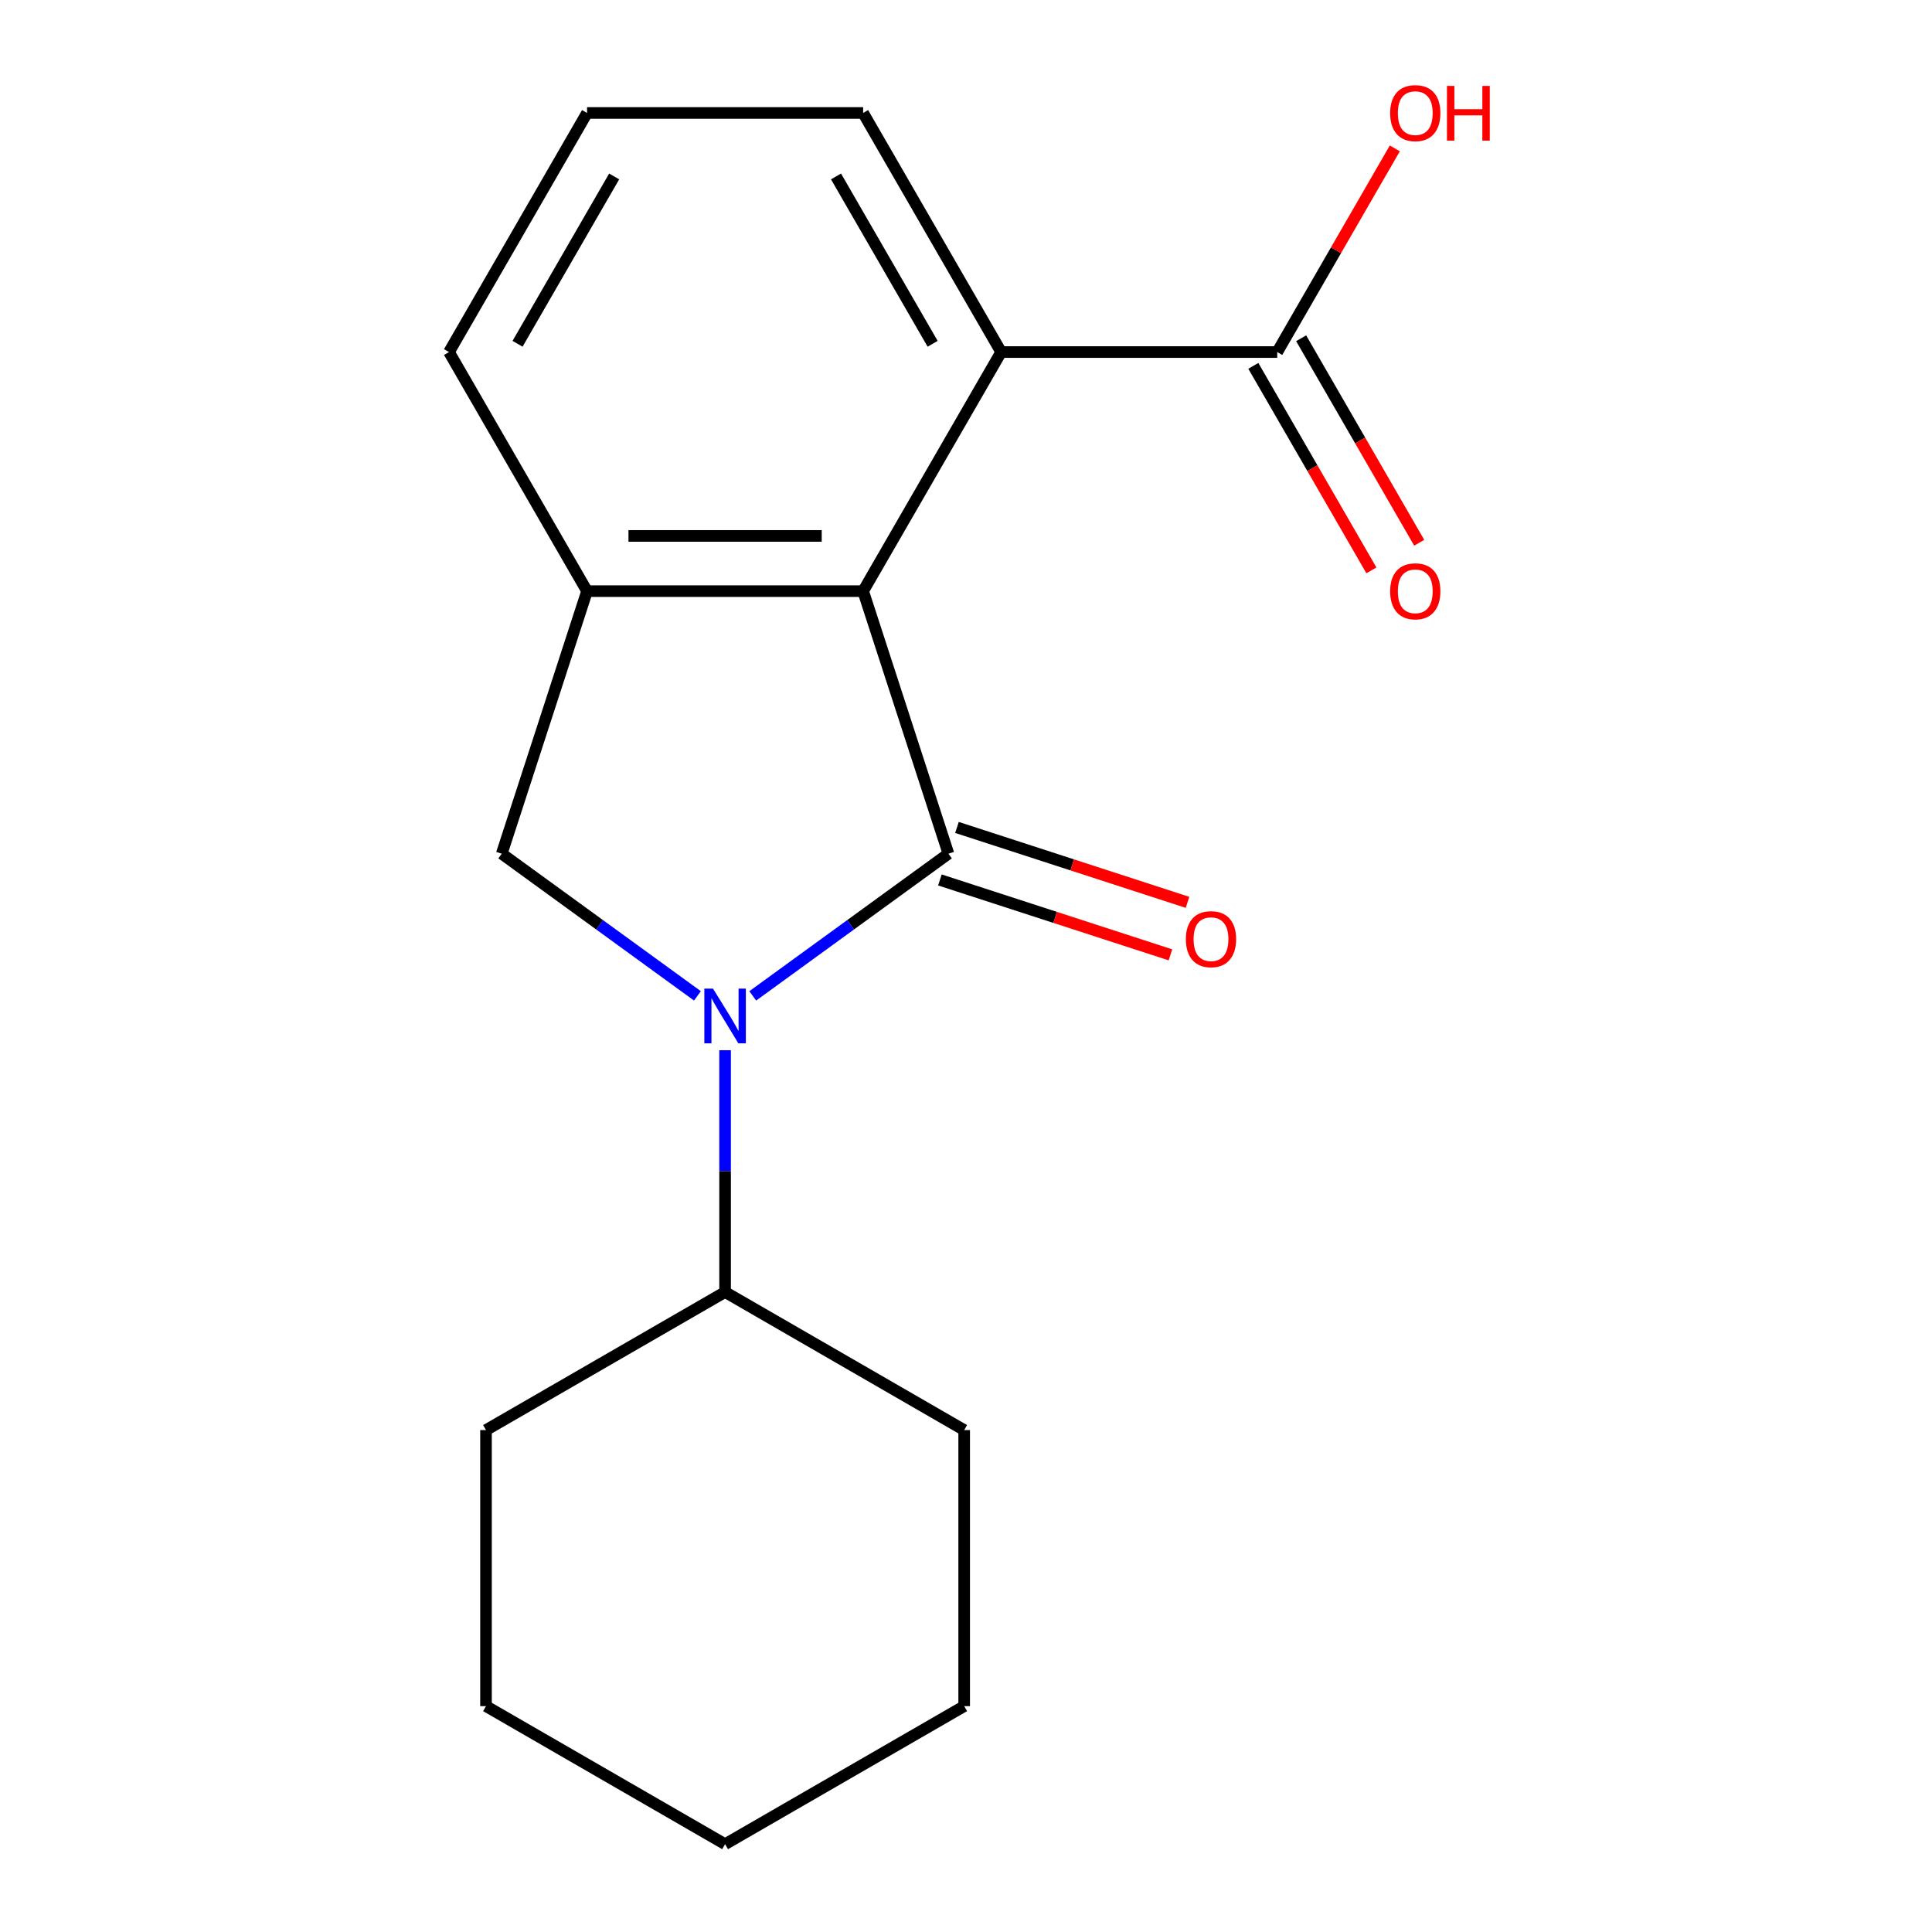 <?xml version='1.0' encoding='iso-8859-1'?>
<svg version='1.1' baseProfile='full'
              xmlns='http://www.w3.org/2000/svg'
                      xmlns:rdkit='http://www.rdkit.org/xml'
                      xmlns:xlink='http://www.w3.org/1999/xlink'
                  xml:space='preserve'
width='1000px' height='1000px' viewBox='0 0 1000 1000'>
<!-- END OF HEADER -->
<rect style='opacity:1.0;fill:#FFFFFF;stroke:none' width='1000' height='1000' x='0' y='0'> </rect>
<path class='bond-0' d='M 490.909,441.871 L 440.264,478.667' style='fill:none;fill-rule:evenodd;stroke:#000000;stroke-width:6px;stroke-linecap:butt;stroke-linejoin:miter;stroke-opacity:1' />
<path class='bond-0' d='M 440.264,478.667 L 389.618,515.464' style='fill:none;fill-rule:evenodd;stroke:#0000FF;stroke-width:6px;stroke-linecap:butt;stroke-linejoin:miter;stroke-opacity:1' />
<path class='bond-1' d='M 490.909,441.871 L 446.753,305.97' style='fill:none;fill-rule:evenodd;stroke:#000000;stroke-width:6px;stroke-linecap:butt;stroke-linejoin:miter;stroke-opacity:1' />
<path class='bond-6' d='M 486.494,455.461 L 546.158,474.847' style='fill:none;fill-rule:evenodd;stroke:#000000;stroke-width:6px;stroke-linecap:butt;stroke-linejoin:miter;stroke-opacity:1' />
<path class='bond-6' d='M 546.158,474.847 L 605.822,494.233' style='fill:none;fill-rule:evenodd;stroke:#FF0000;stroke-width:6px;stroke-linecap:butt;stroke-linejoin:miter;stroke-opacity:1' />
<path class='bond-6' d='M 495.325,428.281 L 554.989,447.667' style='fill:none;fill-rule:evenodd;stroke:#000000;stroke-width:6px;stroke-linecap:butt;stroke-linejoin:miter;stroke-opacity:1' />
<path class='bond-6' d='M 554.989,447.667 L 614.653,467.053' style='fill:none;fill-rule:evenodd;stroke:#FF0000;stroke-width:6px;stroke-linecap:butt;stroke-linejoin:miter;stroke-opacity:1' />
<path class='bond-3' d='M 360.993,515.464 L 310.347,478.667' style='fill:none;fill-rule:evenodd;stroke:#0000FF;stroke-width:6px;stroke-linecap:butt;stroke-linejoin:miter;stroke-opacity:1' />
<path class='bond-3' d='M 310.347,478.667 L 259.701,441.871' style='fill:none;fill-rule:evenodd;stroke:#000000;stroke-width:6px;stroke-linecap:butt;stroke-linejoin:miter;stroke-opacity:1' />
<path class='bond-7' d='M 375.305,543.595 L 375.305,606.176' style='fill:none;fill-rule:evenodd;stroke:#0000FF;stroke-width:6px;stroke-linecap:butt;stroke-linejoin:miter;stroke-opacity:1' />
<path class='bond-7' d='M 375.305,606.176 L 375.305,668.757' style='fill:none;fill-rule:evenodd;stroke:#000000;stroke-width:6px;stroke-linecap:butt;stroke-linejoin:miter;stroke-opacity:1' />
<path class='bond-2' d='M 446.753,305.97 L 303.858,305.97' style='fill:none;fill-rule:evenodd;stroke:#000000;stroke-width:6px;stroke-linecap:butt;stroke-linejoin:miter;stroke-opacity:1' />
<path class='bond-2' d='M 425.319,277.392 L 325.292,277.392' style='fill:none;fill-rule:evenodd;stroke:#000000;stroke-width:6px;stroke-linecap:butt;stroke-linejoin:miter;stroke-opacity:1' />
<path class='bond-4' d='M 446.753,305.97 L 518.2,182.22' style='fill:none;fill-rule:evenodd;stroke:#000000;stroke-width:6px;stroke-linecap:butt;stroke-linejoin:miter;stroke-opacity:1' />
<path class='bond-10' d='M 303.858,305.97 L 232.411,182.22' style='fill:none;fill-rule:evenodd;stroke:#000000;stroke-width:6px;stroke-linecap:butt;stroke-linejoin:miter;stroke-opacity:1' />
<path class='bond-18' d='M 303.858,305.97 L 259.701,441.871' style='fill:none;fill-rule:evenodd;stroke:#000000;stroke-width:6px;stroke-linecap:butt;stroke-linejoin:miter;stroke-opacity:1' />
<path class='bond-5' d='M 518.2,182.22 L 661.094,182.22' style='fill:none;fill-rule:evenodd;stroke:#000000;stroke-width:6px;stroke-linecap:butt;stroke-linejoin:miter;stroke-opacity:1' />
<path class='bond-11' d='M 518.2,182.22 L 446.753,58.47' style='fill:none;fill-rule:evenodd;stroke:#000000;stroke-width:6px;stroke-linecap:butt;stroke-linejoin:miter;stroke-opacity:1' />
<path class='bond-11' d='M 482.733,177.947 L 432.72,91.322' style='fill:none;fill-rule:evenodd;stroke:#000000;stroke-width:6px;stroke-linecap:butt;stroke-linejoin:miter;stroke-opacity:1' />
<path class='bond-8' d='M 648.719,189.365 L 679.278,242.294' style='fill:none;fill-rule:evenodd;stroke:#000000;stroke-width:6px;stroke-linecap:butt;stroke-linejoin:miter;stroke-opacity:1' />
<path class='bond-8' d='M 679.278,242.294 L 709.836,295.223' style='fill:none;fill-rule:evenodd;stroke:#FF0000;stroke-width:6px;stroke-linecap:butt;stroke-linejoin:miter;stroke-opacity:1' />
<path class='bond-8' d='M 673.469,175.076 L 704.028,228.004' style='fill:none;fill-rule:evenodd;stroke:#000000;stroke-width:6px;stroke-linecap:butt;stroke-linejoin:miter;stroke-opacity:1' />
<path class='bond-8' d='M 704.028,228.004 L 734.586,280.933' style='fill:none;fill-rule:evenodd;stroke:#FF0000;stroke-width:6px;stroke-linecap:butt;stroke-linejoin:miter;stroke-opacity:1' />
<path class='bond-9' d='M 661.094,182.22 L 691.526,129.511' style='fill:none;fill-rule:evenodd;stroke:#000000;stroke-width:6px;stroke-linecap:butt;stroke-linejoin:miter;stroke-opacity:1' />
<path class='bond-9' d='M 691.526,129.511 L 721.957,76.802' style='fill:none;fill-rule:evenodd;stroke:#FF0000;stroke-width:6px;stroke-linecap:butt;stroke-linejoin:miter;stroke-opacity:1' />
<path class='bond-13' d='M 375.305,668.757 L 251.555,740.204' style='fill:none;fill-rule:evenodd;stroke:#000000;stroke-width:6px;stroke-linecap:butt;stroke-linejoin:miter;stroke-opacity:1' />
<path class='bond-14' d='M 375.305,668.757 L 499.056,740.204' style='fill:none;fill-rule:evenodd;stroke:#000000;stroke-width:6px;stroke-linecap:butt;stroke-linejoin:miter;stroke-opacity:1' />
<path class='bond-19' d='M 232.411,182.22 L 303.858,58.47' style='fill:none;fill-rule:evenodd;stroke:#000000;stroke-width:6px;stroke-linecap:butt;stroke-linejoin:miter;stroke-opacity:1' />
<path class='bond-19' d='M 267.878,177.947 L 317.891,91.322' style='fill:none;fill-rule:evenodd;stroke:#000000;stroke-width:6px;stroke-linecap:butt;stroke-linejoin:miter;stroke-opacity:1' />
<path class='bond-12' d='M 446.753,58.47 L 303.858,58.47' style='fill:none;fill-rule:evenodd;stroke:#000000;stroke-width:6px;stroke-linecap:butt;stroke-linejoin:miter;stroke-opacity:1' />
<path class='bond-16' d='M 251.555,740.204 L 251.555,883.098' style='fill:none;fill-rule:evenodd;stroke:#000000;stroke-width:6px;stroke-linecap:butt;stroke-linejoin:miter;stroke-opacity:1' />
<path class='bond-15' d='M 499.056,740.204 L 499.056,883.098' style='fill:none;fill-rule:evenodd;stroke:#000000;stroke-width:6px;stroke-linecap:butt;stroke-linejoin:miter;stroke-opacity:1' />
<path class='bond-17' d='M 499.056,883.098 L 375.305,954.545' style='fill:none;fill-rule:evenodd;stroke:#000000;stroke-width:6px;stroke-linecap:butt;stroke-linejoin:miter;stroke-opacity:1' />
<path class='bond-20' d='M 251.555,883.098 L 375.305,954.545' style='fill:none;fill-rule:evenodd;stroke:#000000;stroke-width:6px;stroke-linecap:butt;stroke-linejoin:miter;stroke-opacity:1' />
<path  class='atom-1' d='M 369.045 511.702
L 378.325 526.702
Q 379.245 528.182, 380.725 530.862
Q 382.205 533.542, 382.285 533.702
L 382.285 511.702
L 386.045 511.702
L 386.045 540.022
L 382.165 540.022
L 372.205 523.622
Q 371.045 521.702, 369.805 519.502
Q 368.605 517.302, 368.245 516.622
L 368.245 540.022
L 364.565 540.022
L 364.565 511.702
L 369.045 511.702
' fill='#0000FF'/>
<path  class='atom-7' d='M 613.81 486.108
Q 613.81 479.308, 617.17 475.508
Q 620.53 471.708, 626.81 471.708
Q 633.09 471.708, 636.45 475.508
Q 639.81 479.308, 639.81 486.108
Q 639.81 492.988, 636.41 496.908
Q 633.01 500.788, 626.81 500.788
Q 620.57 500.788, 617.17 496.908
Q 613.81 493.028, 613.81 486.108
M 626.81 497.588
Q 631.13 497.588, 633.45 494.708
Q 635.81 491.788, 635.81 486.108
Q 635.81 480.548, 633.45 477.748
Q 631.13 474.908, 626.81 474.908
Q 622.49 474.908, 620.13 477.708
Q 617.81 480.508, 617.81 486.108
Q 617.81 491.828, 620.13 494.708
Q 622.49 497.588, 626.81 497.588
' fill='#FF0000'/>
<path  class='atom-9' d='M 719.541 306.05
Q 719.541 299.25, 722.901 295.45
Q 726.261 291.65, 732.541 291.65
Q 738.821 291.65, 742.181 295.45
Q 745.541 299.25, 745.541 306.05
Q 745.541 312.93, 742.141 316.85
Q 738.741 320.73, 732.541 320.73
Q 726.301 320.73, 722.901 316.85
Q 719.541 312.97, 719.541 306.05
M 732.541 317.53
Q 736.861 317.53, 739.181 314.65
Q 741.541 311.73, 741.541 306.05
Q 741.541 300.49, 739.181 297.69
Q 736.861 294.85, 732.541 294.85
Q 728.221 294.85, 725.861 297.65
Q 723.541 300.45, 723.541 306.05
Q 723.541 311.77, 725.861 314.65
Q 728.221 317.53, 732.541 317.53
' fill='#FF0000'/>
<path  class='atom-10' d='M 719.541 58.55
Q 719.541 51.75, 722.901 47.95
Q 726.261 44.15, 732.541 44.15
Q 738.821 44.15, 742.181 47.95
Q 745.541 51.75, 745.541 58.55
Q 745.541 65.43, 742.141 69.35
Q 738.741 73.23, 732.541 73.23
Q 726.301 73.23, 722.901 69.35
Q 719.541 65.47, 719.541 58.55
M 732.541 70.03
Q 736.861 70.03, 739.181 67.15
Q 741.541 64.23, 741.541 58.55
Q 741.541 52.99, 739.181 50.19
Q 736.861 47.35, 732.541 47.35
Q 728.221 47.35, 725.861 50.15
Q 723.541 52.95, 723.541 58.55
Q 723.541 64.27, 725.861 67.15
Q 728.221 70.03, 732.541 70.03
' fill='#FF0000'/>
<path  class='atom-10' d='M 748.941 44.47
L 752.781 44.47
L 752.781 56.51
L 767.261 56.51
L 767.261 44.47
L 771.101 44.47
L 771.101 72.79
L 767.261 72.79
L 767.261 59.71
L 752.781 59.71
L 752.781 72.79
L 748.941 72.79
L 748.941 44.47
' fill='#FF0000'/>
</svg>
